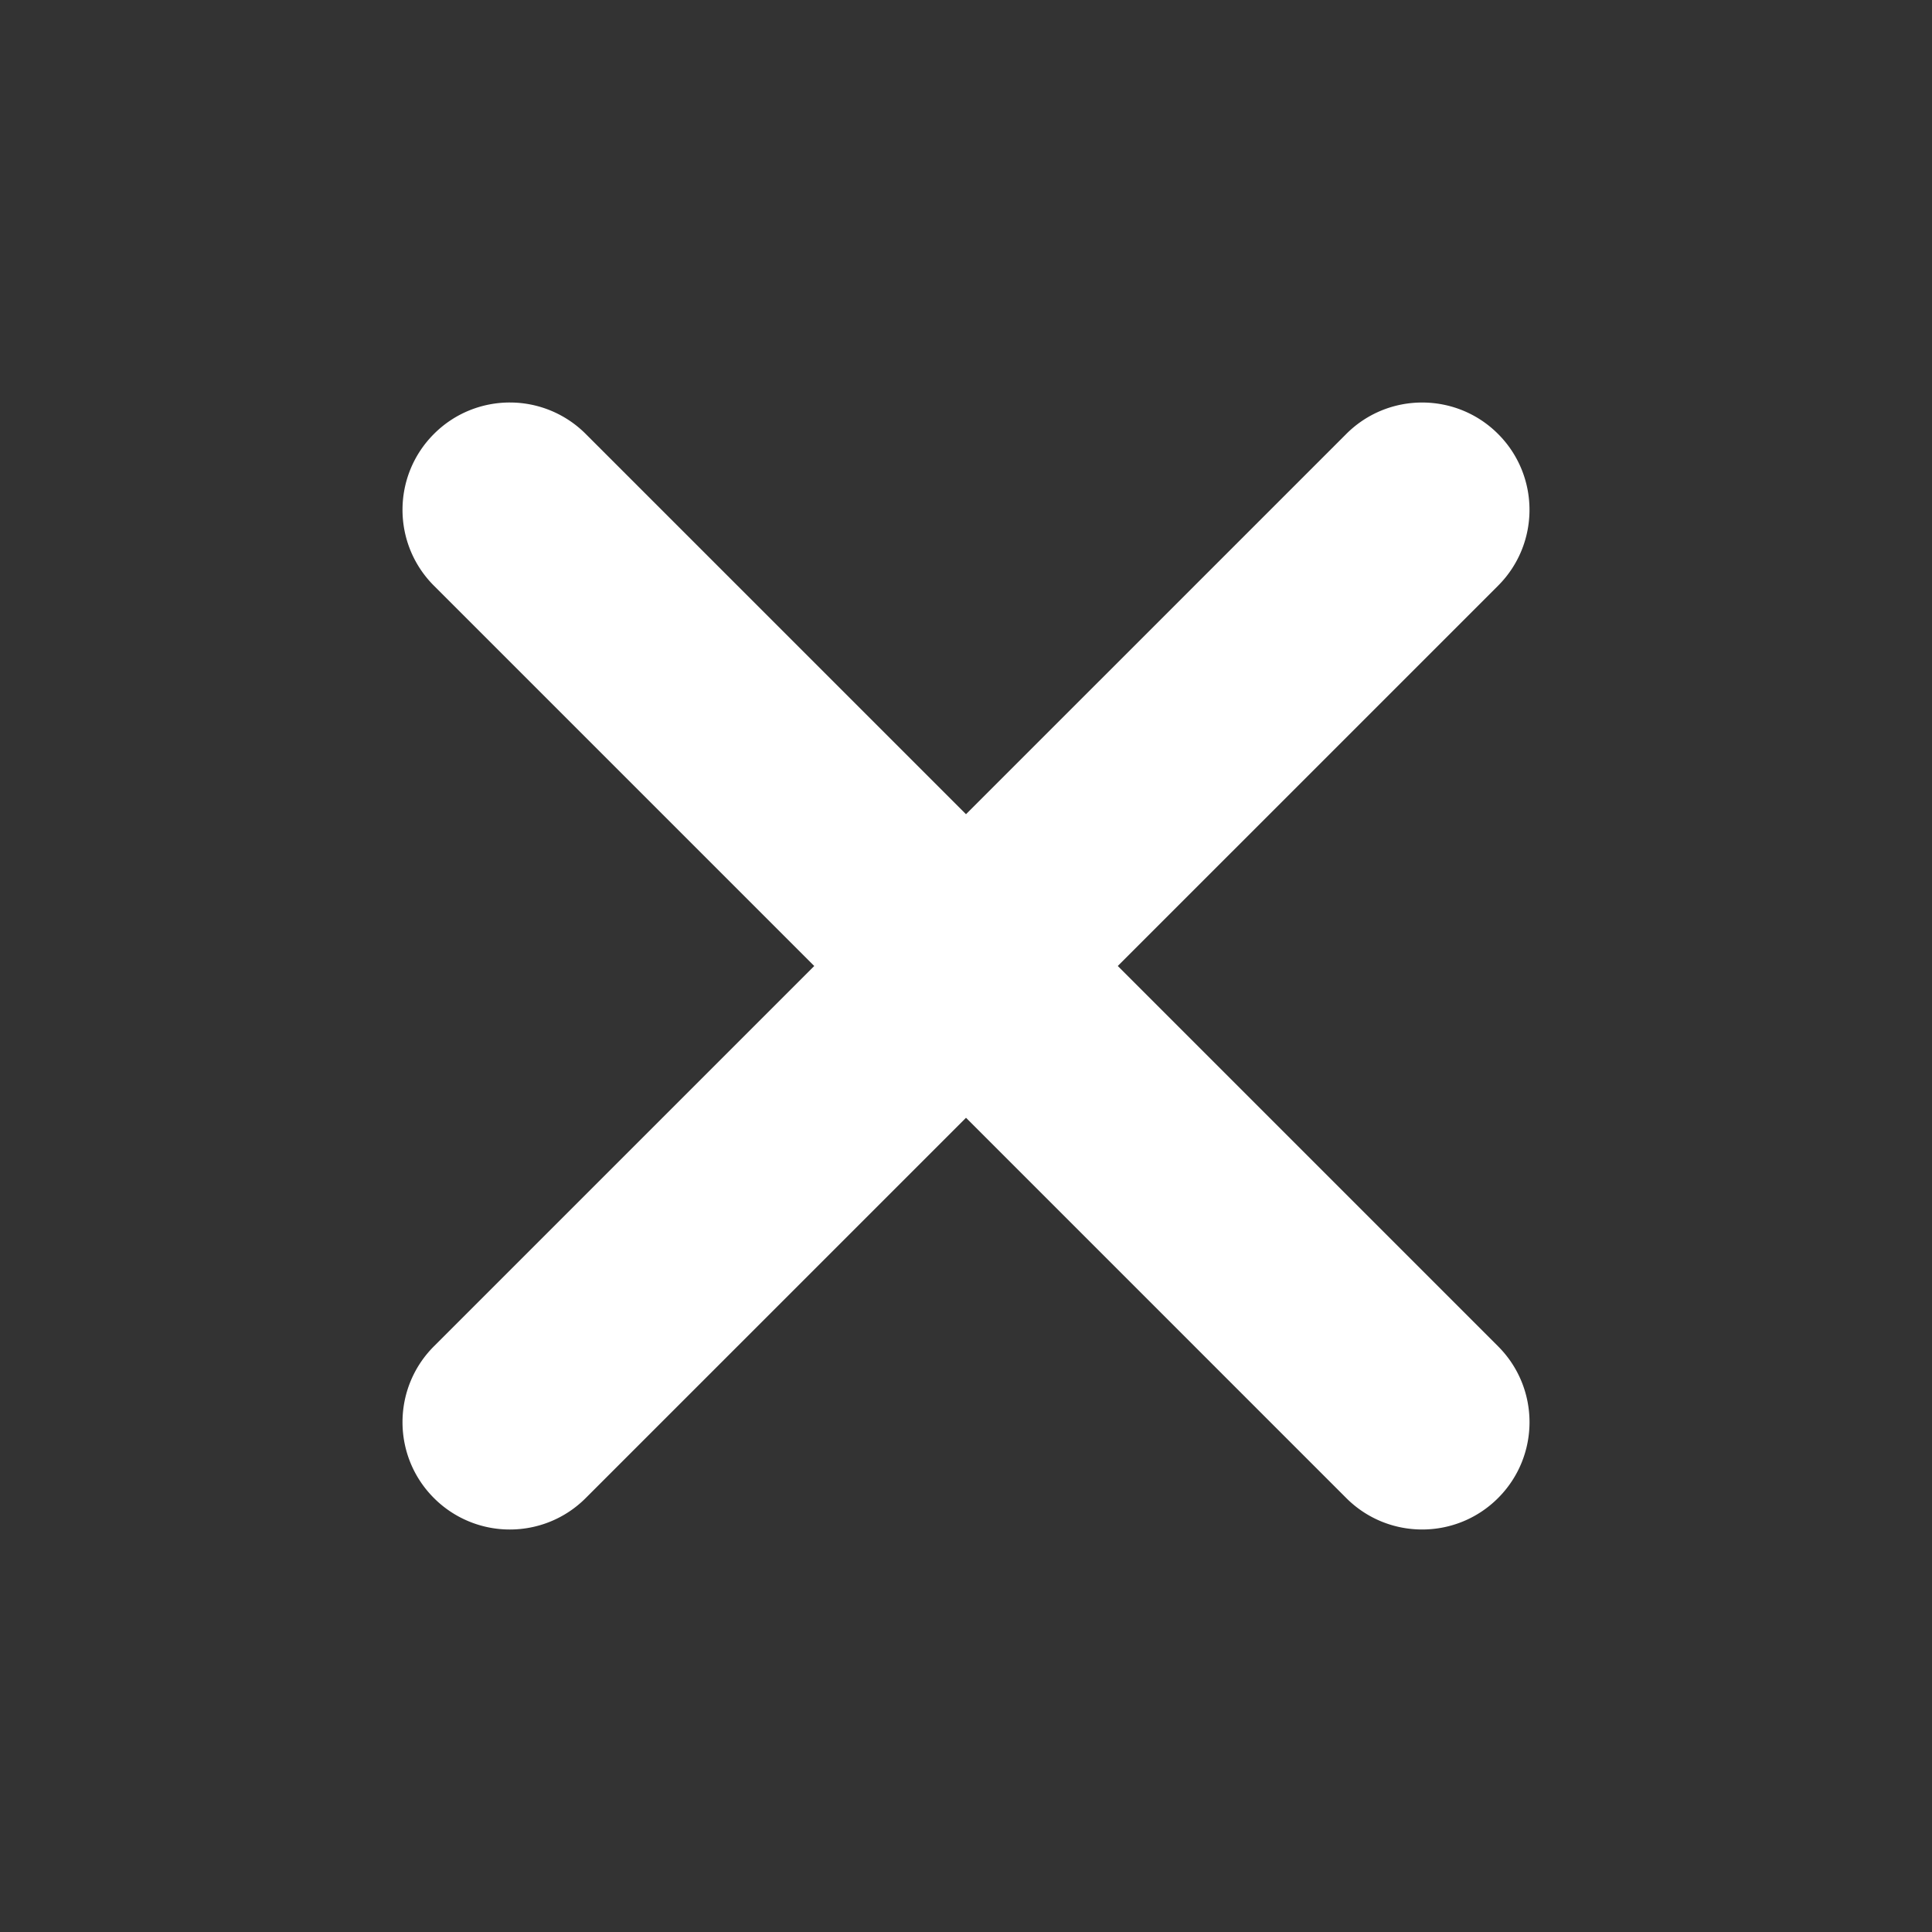 <svg xmlns="http://www.w3.org/2000/svg" viewBox="0 0 256 256" width="64" height="64"><rect x="0" y="0" width="256" height="256" fill="#333333" stroke="none"/><path d="M67.556 53.333c-3.638 0-7.283 1.39-10.056 4.167-5.554 5.554-5.554 14.557 0 20.111l50.39 50.39-50.39 50.388c-5.554 5.554-5.554 14.558 0 20.111a14.19 14.19 0 0010.056 4.167c3.637 0 7.282-1.39 10.055-4.167l50.39-50.389 50.388 50.39c5.547 5.553 14.561 5.553 20.111 0 5.558-5.558 5.558-14.554 0-20.112L148.111 128l50.39-50.389c5.553-5.553 5.553-14.557 0-20.11-5.547-5.551-14.565-5.555-20.112 0L128 107.888 77.611 57.5a14.19 14.19 0 00-10.055-4.166z" fill="#fff" font-family="none" font-weight="none" font-size="none" text-anchor="none"/></svg>